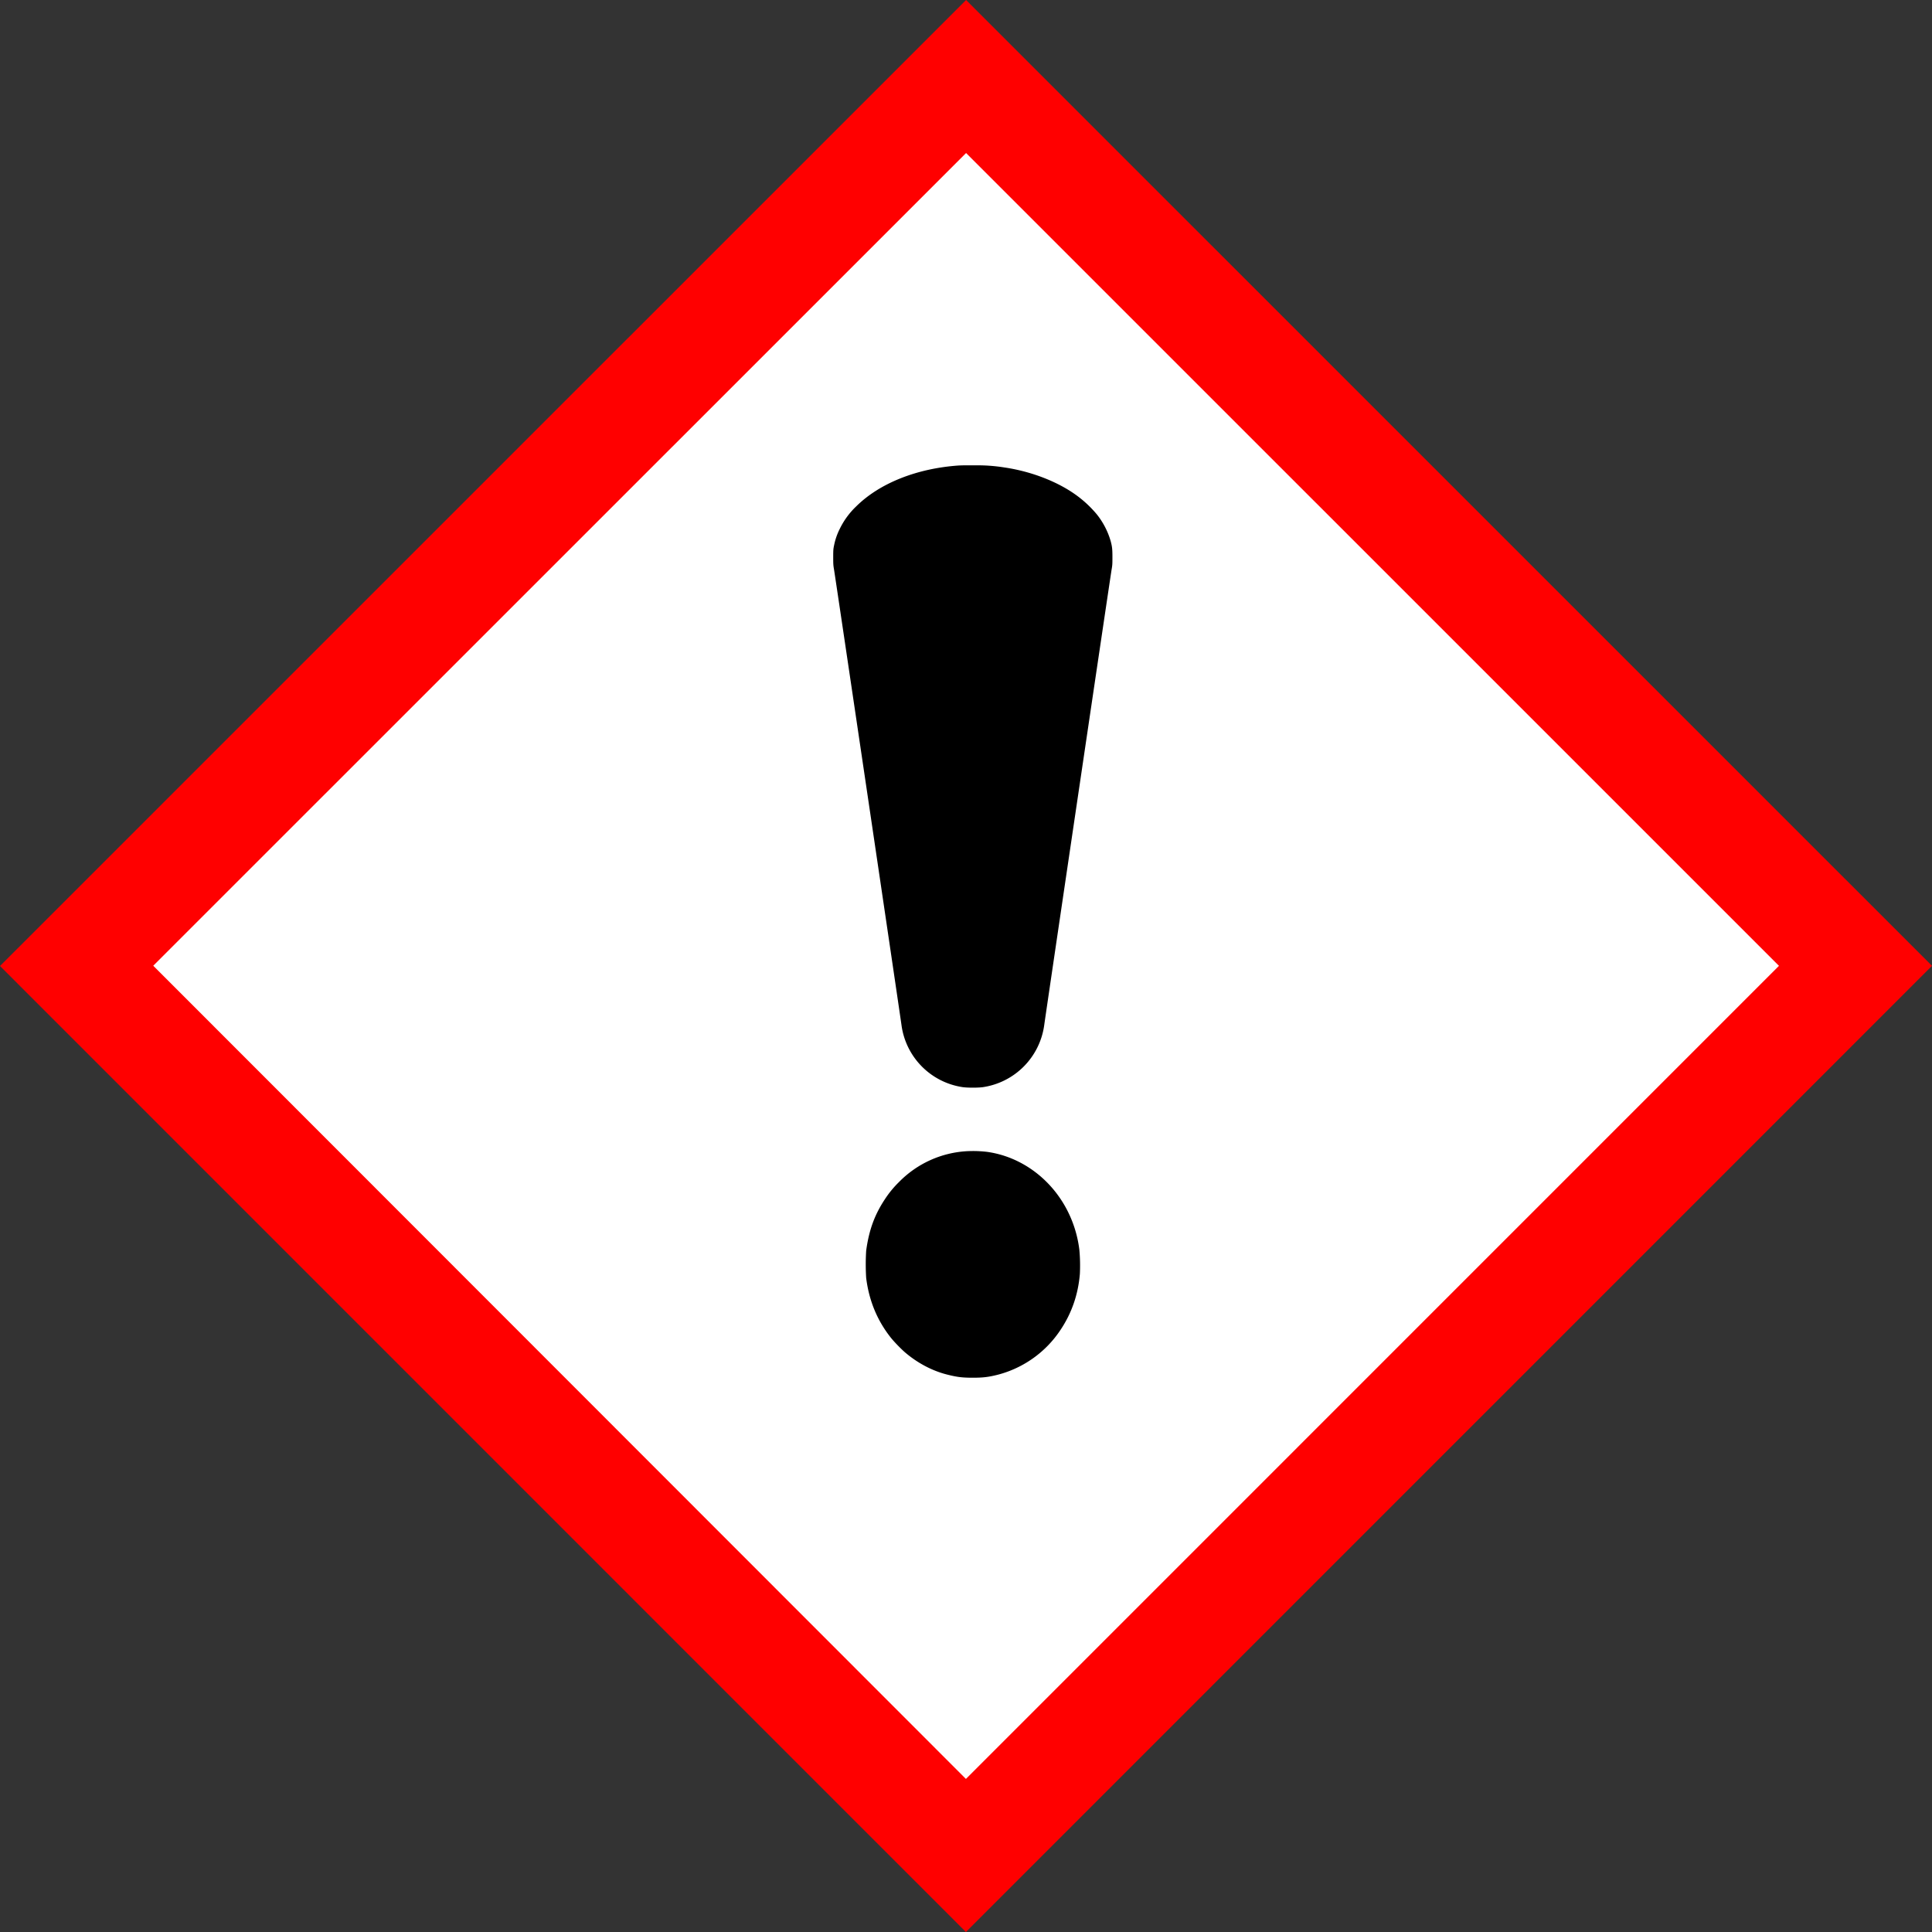 <svg width="48" height="48" xmlns="http://www.w3.org/2000/svg">
    <rect width="100%" height="100%" fill="#333333" stroke="none"/>
    <g fill="none" fill-rule="evenodd">
        <path fill="#FFF" d="M24 1.373 46.627 24 24 46.627 1.373 24z"/>
        <path d="M24.002 0 0 24l23.998 24L48 23.996 24.002 0zM3.807 23.994 24.002 3.802l20.196 20.194-20.2 20.201-20.19-20.203z" fill="red"/>
        <path d="M24.163 28.598c-.042 0-.082 0-.12.002a2.56 2.56 0 0 0-1.71.77 2.482 2.482 0 0 0-.345.42c-.26.391-.398.771-.468 1.281a5.499 5.499 0 0 0 0 .68c.07.56.274 1.058.614 1.485.083.104.25.276.352.364.307.263.678.46 1.05.552.243.061.37.077.633.077.26 0 .391-.017.62-.074a2.678 2.678 0 0 0 1.563-1.12c.276-.415.434-.874.477-1.384a4.296 4.296 0 0 0-.013-.603 2.92 2.92 0 0 0-.273-.923c-.4-.82-1.16-1.389-2.024-1.508a3.022 3.022 0 0 0-.356-.02zm-.178-17.037c-.074 0-.134.003-.163.004-1.047.072-1.973.442-2.554 1.02a1.938 1.938 0 0 0-.404.554 1.588 1.588 0 0 0-.14.402c-.02.095-.023.116-.023.299 0 .176.002.206.02.31.022.118 1.653 11.134 1.676 11.316a1.8 1.8 0 0 0 1.522 1.544c.12.017.382.017.502 0a1.806 1.806 0 0 0 1.523-1.546c.029-.222 1.654-11.213 1.675-11.322.018-.104.019-.133.019-.298 0-.193-.006-.262-.043-.398a1.916 1.916 0 0 0-.349-.672 2.82 2.82 0 0 0-.546-.5c-.461-.323-1.102-.566-1.745-.66a4.231 4.231 0 0 0-.724-.053h-.246z" fill="#000"/>
    </g>
</svg>
